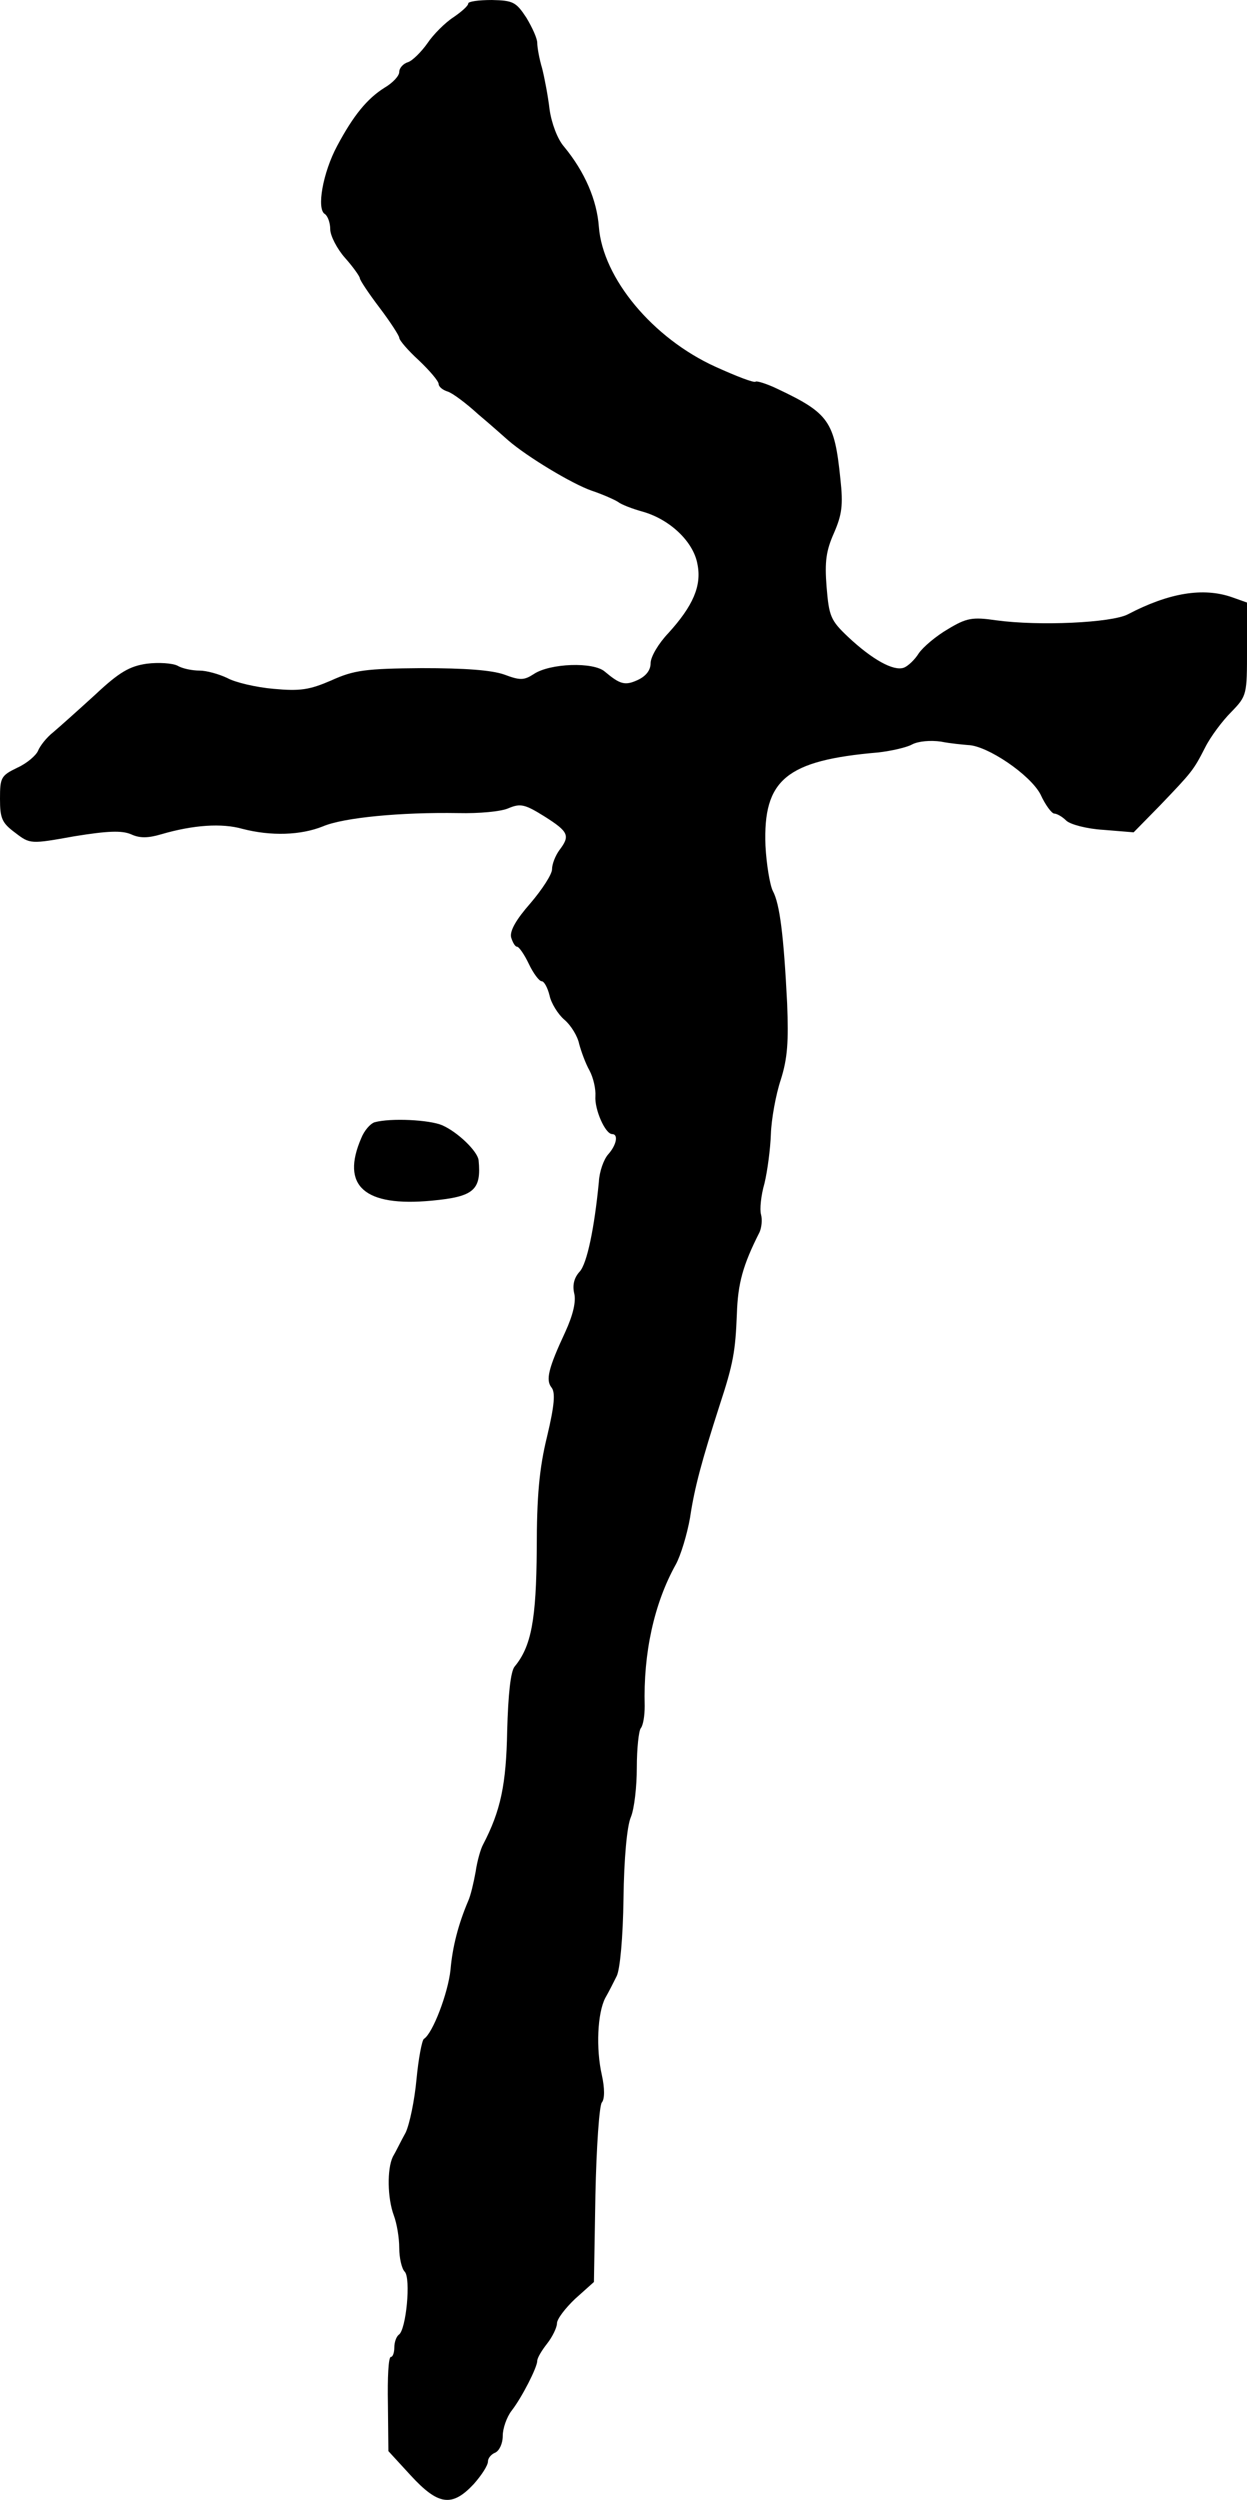<?xml version="1.0" standalone="no"?>
<!DOCTYPE svg PUBLIC "-//W3C//DTD SVG 20010904//EN"
 "http://www.w3.org/TR/2001/REC-SVG-20010904/DTD/svg10.dtd">
<svg version="1.0" xmlns="http://www.w3.org/2000/svg"
 width="253pt" height="507pt" viewBox="0 0 253 507"
 preserveAspectRatio="xMidYMid meet">
<g transform="translate(0,507) scale(0.1,-0.1)"
fill="#000000" stroke="none">
<path d="M950 5063 c0 -5 -14 -17 -30 -28 -17 -11 -41 -35 -53 -53 -12 -17
-30 -35 -39 -38 -10 -3 -18 -12 -18 -20 0 -8 -13 -22 -30 -32 -35 -22 -63 -56
-96 -118 -29 -54 -42 -128 -25 -138 6 -4 11 -18 11 -31 0 -13 14 -40 30 -58
17 -19 30 -38 30 -41 0 -4 18 -31 40 -60 22 -29 40 -57 40 -61 0 -5 18 -26 40
-46 22 -21 40 -42 40 -48 0 -5 8 -12 18 -15 10 -3 38 -24 62 -46 25 -21 52
-45 61 -53 38 -33 129 -88 169 -102 24 -8 48 -19 54 -23 6 -5 29 -14 51 -20
55 -16 102 -61 110 -106 9 -44 -9 -85 -59 -140 -20 -21 -36 -48 -36 -61 0 -14
-9 -26 -26 -34 -26 -12 -36 -9 -67 17 -23 20 -111 17 -144 -5 -20 -13 -28 -13
-60 -1 -26 9 -79 13 -168 13 -113 -1 -137 -4 -183 -25 -44 -19 -63 -22 -117
-17 -35 3 -78 13 -94 22 -17 8 -42 15 -56 15 -15 0 -35 4 -45 10 -10 5 -38 7
-62 4 -35 -5 -56 -17 -105 -63 -34 -31 -72 -65 -85 -76 -14 -11 -27 -28 -31
-38 -4 -9 -22 -25 -42 -34 -33 -16 -35 -20 -35 -63 0 -40 4 -49 31 -69 30 -23
31 -23 120 -7 68 11 96 12 115 4 17 -8 34 -8 61 0 65 19 123 23 165 11 58 -15
118 -13 163 5 42 18 159 29 275 27 41 -1 87 3 102 10 24 10 33 8 73 -17 49
-31 52 -39 30 -68 -8 -11 -15 -28 -15 -39 0 -10 -20 -41 -44 -69 -29 -33 -42
-56 -39 -69 3 -10 8 -19 12 -19 4 0 15 -16 24 -35 9 -19 21 -35 26 -35 5 0 12
-13 16 -29 3 -15 17 -38 30 -49 14 -12 27 -34 30 -49 4 -15 13 -40 21 -54 8
-15 13 -38 12 -52 -2 -27 20 -77 34 -77 13 0 9 -22 -8 -41 -9 -10 -18 -35 -19
-56 -9 -93 -24 -166 -39 -182 -11 -12 -15 -27 -11 -44 4 -16 -2 -43 -18 -78
-35 -75 -40 -98 -28 -113 8 -10 6 -36 -9 -99 -16 -65 -21 -122 -21 -229 -1
-143 -11 -197 -45 -238 -8 -10 -13 -56 -15 -130 -2 -109 -13 -162 -49 -231 -5
-9 -12 -34 -15 -55 -4 -22 -10 -48 -15 -59 -20 -47 -32 -93 -36 -140 -5 -47
-36 -129 -54 -140 -4 -3 -11 -40 -15 -82 -4 -43 -14 -91 -22 -108 -9 -16 -20
-39 -26 -49 -12 -25 -11 -84 2 -119 6 -16 11 -45 11 -66 0 -20 5 -42 11 -48
13 -13 3 -119 -12 -128 -5 -4 -9 -15 -9 -26 0 -10 -3 -19 -7 -19 -5 0 -7 -43
-6 -95 l1 -96 45 -49 c56 -61 84 -65 128 -18 16 18 29 38 29 46 0 7 7 15 15
18 8 4 15 18 15 34 0 15 8 38 18 51 21 27 52 88 52 101 0 6 9 21 20 35 11 14
20 33 20 41 0 9 17 31 37 50 l38 34 3 176 c2 98 8 182 13 188 6 7 6 29 0 56
-12 53 -9 125 7 156 7 12 17 32 23 44 7 13 13 80 14 158 1 80 7 147 15 165 7
17 12 62 12 100 0 39 4 75 8 80 5 6 8 26 8 45 -3 107 19 208 63 287 10 18 23
61 29 95 9 61 24 116 60 228 28 85 32 110 35 185 2 62 12 99 46 166 4 9 6 25
3 36 -3 10 0 39 7 63 6 25 12 70 13 100 1 30 10 80 20 110 14 44 16 78 13 155
-7 139 -15 202 -29 228 -6 12 -13 54 -15 92 -5 134 42 173 229 189 26 3 57 10
68 16 13 7 38 9 59 6 20 -4 44 -6 55 -7 39 -1 126 -60 147 -100 10 -22 23 -39
28 -39 5 0 16 -6 24 -14 8 -8 42 -17 76 -19 l61 -5 53 54 c65 68 68 71 92 118
11 22 35 54 53 72 32 33 32 35 32 128 l0 94 -31 11 c-58 20 -127 9 -211 -35
-33 -17 -179 -24 -267 -12 -48 7 -60 5 -98 -18 -24 -14 -50 -36 -59 -49 -8
-13 -22 -26 -30 -29 -21 -8 -65 17 -113 62 -36 34 -39 42 -44 102 -4 51 -1 73
15 109 16 37 19 56 13 110 -12 117 -23 133 -129 183 -21 10 -41 16 -43 14 -3
-3 -39 11 -81 30 -128 58 -229 180 -237 284 -4 54 -28 111 -71 163 -13 15 -25
47 -29 75 -3 26 -10 63 -15 83 -6 20 -10 43 -10 52 0 9 -10 31 -22 51 -21 32
-27 35 -70 36 -27 0 -48 -3 -48 -7z"/>
<path d="M760 2794 c-9 -3 -21 -17 -27 -32 -42 -97 6 -140 143 -127 85 8 101
21 95 82 -2 18 -42 57 -74 71 -26 11 -104 15 -137 6z"/>
</g>
</svg>
